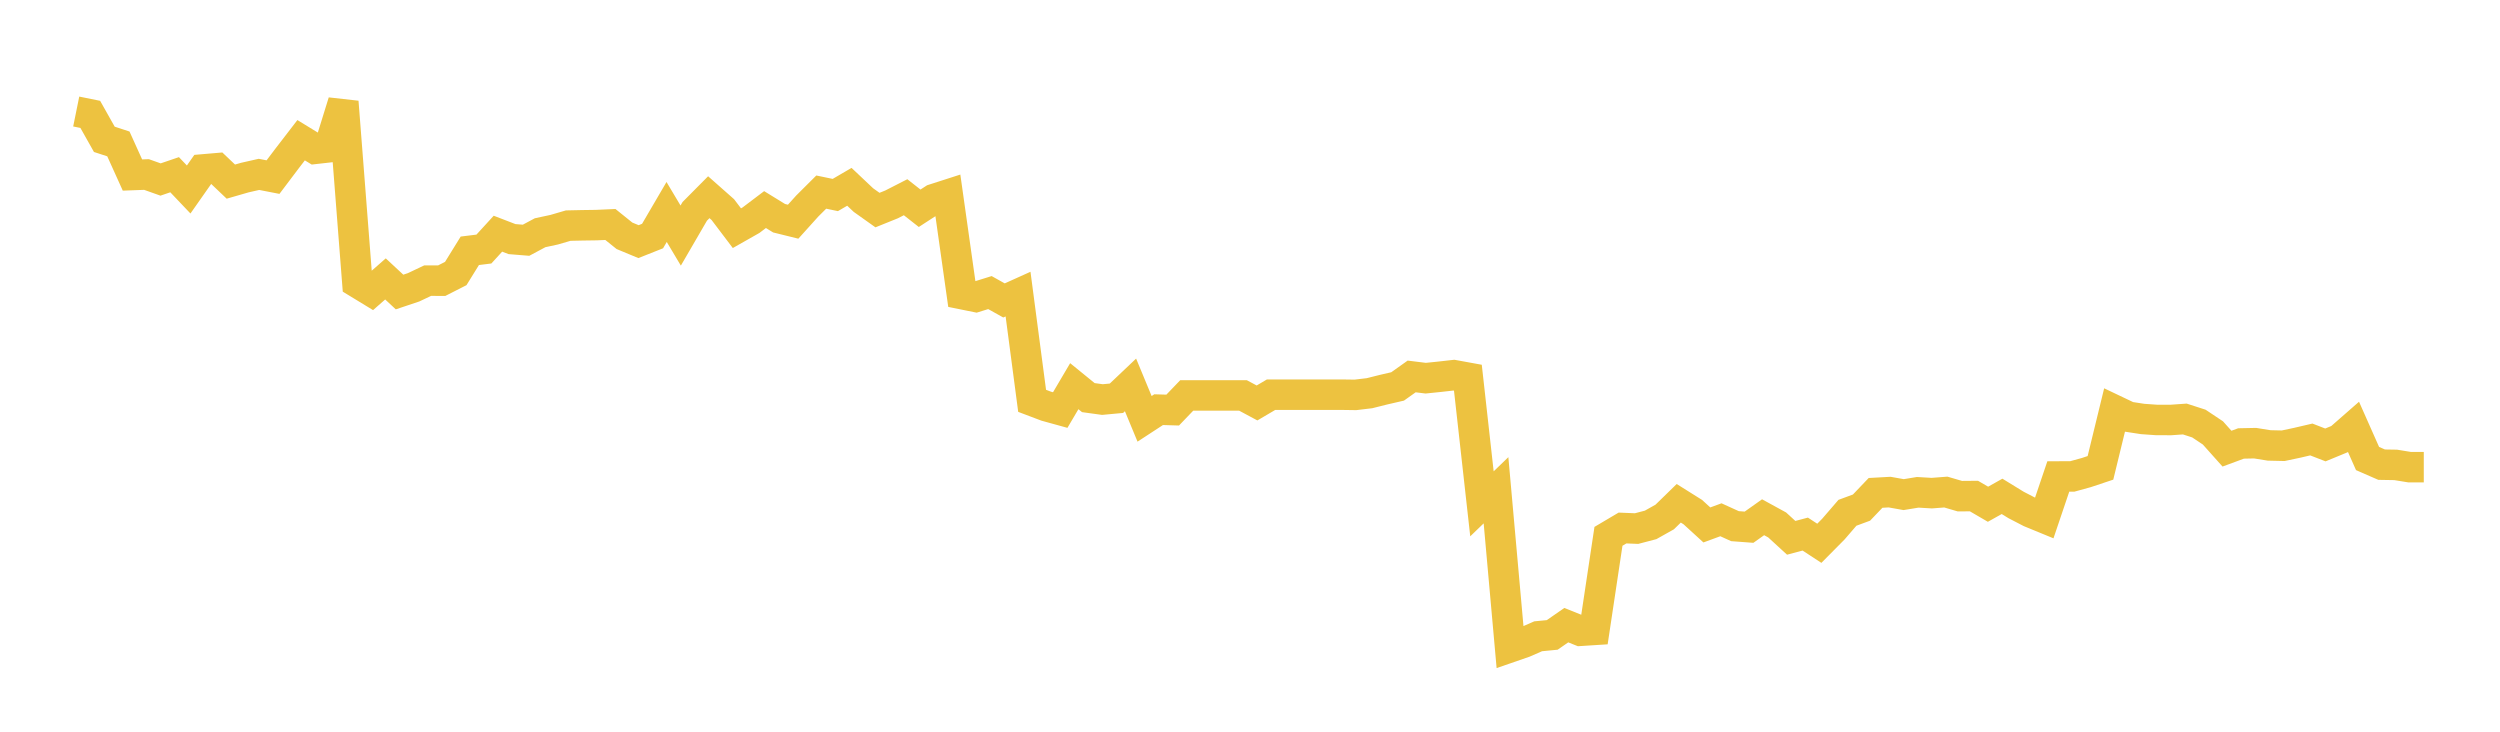 <svg width="164" height="48" xmlns="http://www.w3.org/2000/svg" xmlns:xlink="http://www.w3.org/1999/xlink"><path fill="none" stroke="rgb(237,194,64)" stroke-width="2" d="M5,7.316L5.922,7.503L6.844,9.14L7.766,9.441L8.689,11.482L9.611,11.448L10.533,11.776L11.455,11.461L12.377,12.431L13.299,11.116L14.222,11.037L15.144,11.914L16.066,11.648L16.988,11.439L17.91,11.618L18.832,10.396L19.754,9.198L20.677,9.763L21.599,9.659L22.521,6.684L23.443,18.545L24.365,19.107L25.287,18.297L26.21,19.156L27.132,18.847L28.054,18.41L28.976,18.412L29.898,17.943L30.82,16.452L31.743,16.338L32.665,15.33L33.587,15.685L34.509,15.76L35.431,15.267L36.353,15.069L37.275,14.8L38.198,14.78L39.12,14.767L40.042,14.726L40.964,15.468L41.886,15.851L42.808,15.485L43.731,13.906L44.653,15.453L45.575,13.866L46.497,12.937L47.419,13.752L48.341,14.969L49.263,14.446L50.186,13.748L51.108,14.315L52.03,14.543L52.952,13.52L53.874,12.601L54.796,12.793L55.719,12.255L56.641,13.125L57.563,13.781L58.485,13.409L59.407,12.938L60.329,13.662L61.251,13.064L62.174,12.767L63.096,19.293L64.018,19.48L64.94,19.193L65.862,19.709L66.784,19.293L67.707,26.295L68.629,26.644L69.551,26.899L70.473,25.334L71.395,26.084L72.317,26.211L73.24,26.125L74.162,25.25L75.084,27.476L76.006,26.874L76.928,26.901L77.85,25.94L78.772,25.94L79.695,25.94L80.617,25.94L81.539,25.94L82.461,26.434L83.383,25.891L84.305,25.891L85.228,25.891L86.15,25.891L87.072,25.891L87.994,25.891L88.916,25.904L89.838,25.794L90.76,25.563L91.683,25.35L92.605,24.695L93.527,24.809L94.449,24.714L95.371,24.61L96.293,24.778L97.216,33.051L98.138,32.161L99.06,42.463L99.982,42.144L100.904,41.74L101.826,41.651L102.749,41.01L103.671,41.38L104.593,41.321L105.515,35.183L106.437,34.637L107.359,34.675L108.281,34.433L109.204,33.915L110.126,33.016L111.048,33.594L111.97,34.436L112.892,34.097L113.814,34.516L114.737,34.585L115.659,33.931L116.581,34.436L117.503,35.281L118.425,35.036L119.347,35.64L120.269,34.709L121.192,33.639L122.114,33.299L123.036,32.333L123.958,32.282L124.88,32.447L125.802,32.296L126.725,32.35L127.647,32.279L128.569,32.549L129.491,32.541L130.413,33.078L131.335,32.561L132.257,33.127L133.18,33.605L134.102,33.984L135.024,31.257L135.946,31.253L136.868,30.999L137.79,30.691L138.713,26.904L139.635,27.343L140.557,27.485L141.479,27.55L142.401,27.552L143.323,27.487L144.246,27.785L145.168,28.4L146.09,29.432L147.012,29.091L147.934,29.072L148.856,29.22L149.778,29.241L150.701,29.045L151.623,28.83L152.545,29.188L153.467,28.808L154.389,28.001L155.311,30.079L156.234,30.482L157.156,30.497L158.078,30.647L159,30.647"></path></svg>